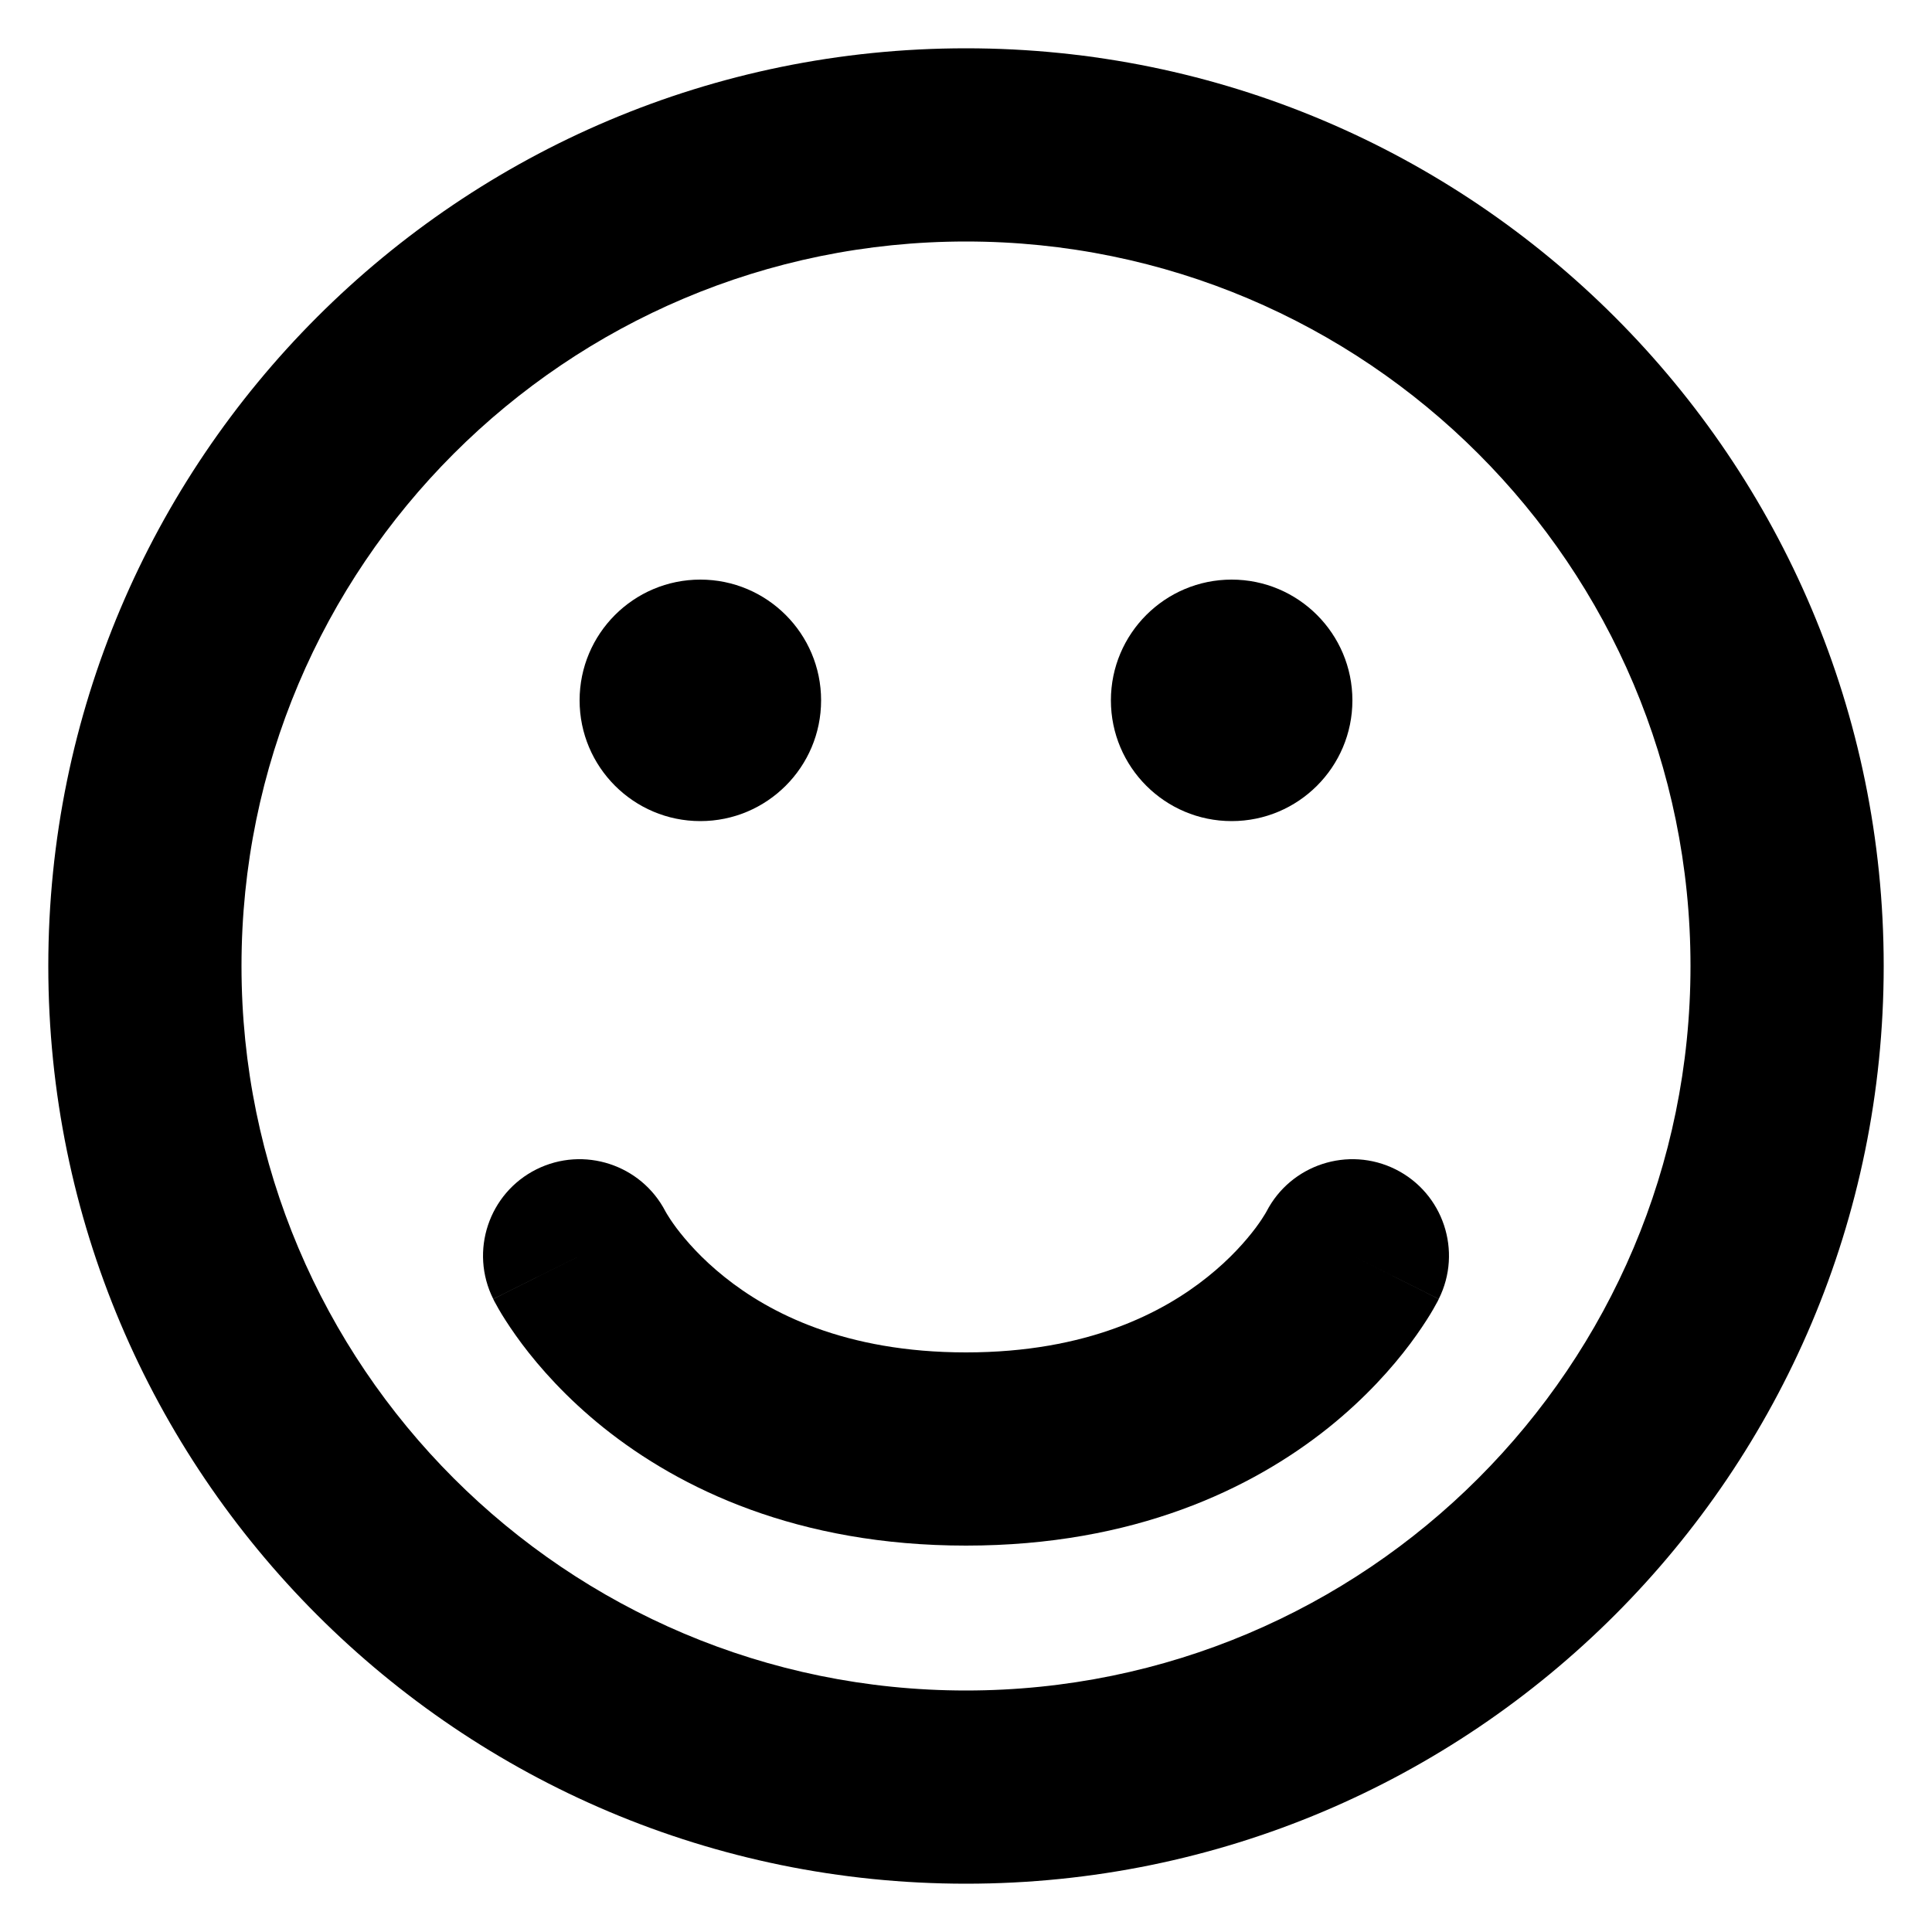 <svg xmlns="http://www.w3.org/2000/svg" viewBox="0 0 20 20" fill="none"><g><path fill-rule="evenodd" clip-rule="evenodd" d="M10 17.5C14.142 17.5 17.5 14.142 17.5 10C17.5 5.858 14.142 2.5 10 2.5C5.858 2.5 2.5 5.858 2.5 10C2.5 14.142 5.858 17.5 10 17.5ZM10 19.5C15.247 19.5 19.5 15.247 19.5 10C19.5 4.753 15.247 0.5 10 0.5C4.753 0.5 0.5 4.753 0.5 10C0.5 15.247 4.753 19.5 10 19.5Z" fill="currentColor"/><path d="M8.5 7.25C8.5 7.94 7.94 8.5 7.25 8.5C6.56 8.5 6 7.94 6 7.25C6 6.56 6.56 6 7.25 6C7.94 6 8.5 6.56 8.5 7.25Z" fill="currentColor"/><path d="M14 7.25C14 7.94 13.44 8.5 12.75 8.5C12.06 8.5 11.5 7.94 11.5 7.25C11.5 6.56 12.06 6 12.75 6C13.44 6 14 6.56 14 7.25Z" fill="currentColor"/><path fill-rule="evenodd" clip-rule="evenodd" d="M14.447 12.105C14.941 12.352 15.141 12.953 14.894 13.447L14 13C14.894 13.447 14.894 13.448 14.894 13.448L14.893 13.449L14.892 13.452L14.889 13.457L14.883 13.47C14.878 13.48 14.871 13.491 14.864 13.504C14.85 13.531 14.83 13.565 14.806 13.605C14.757 13.685 14.688 13.79 14.597 13.912C14.414 14.156 14.138 14.47 13.75 14.781C12.96 15.412 11.743 16 10 16C8.257 16 7.04 15.412 6.25 14.781C5.862 14.47 5.586 14.156 5.403 13.912C5.312 13.79 5.243 13.685 5.194 13.605C5.17 13.565 5.15 13.531 5.136 13.504C5.128 13.491 5.122 13.48 5.117 13.47L5.111 13.457L5.108 13.452L5.107 13.449L5.106 13.448C5.106 13.448 5.106 13.447 6 13L5.106 13.447C4.859 12.953 5.059 12.352 5.553 12.105C6.043 11.861 6.638 12.056 6.889 12.541C6.89 12.544 6.895 12.553 6.904 12.567C6.921 12.596 6.954 12.647 7.003 12.713C7.102 12.844 7.263 13.03 7.5 13.219C7.96 13.588 8.743 14 10 14C11.257 14 12.04 13.588 12.5 13.219C12.737 13.03 12.898 12.844 12.997 12.713C13.046 12.647 13.079 12.596 13.096 12.567C13.105 12.553 13.11 12.544 13.111 12.541C13.362 12.056 13.957 11.861 14.447 12.105Z" fill="currentColor"/></g></svg>